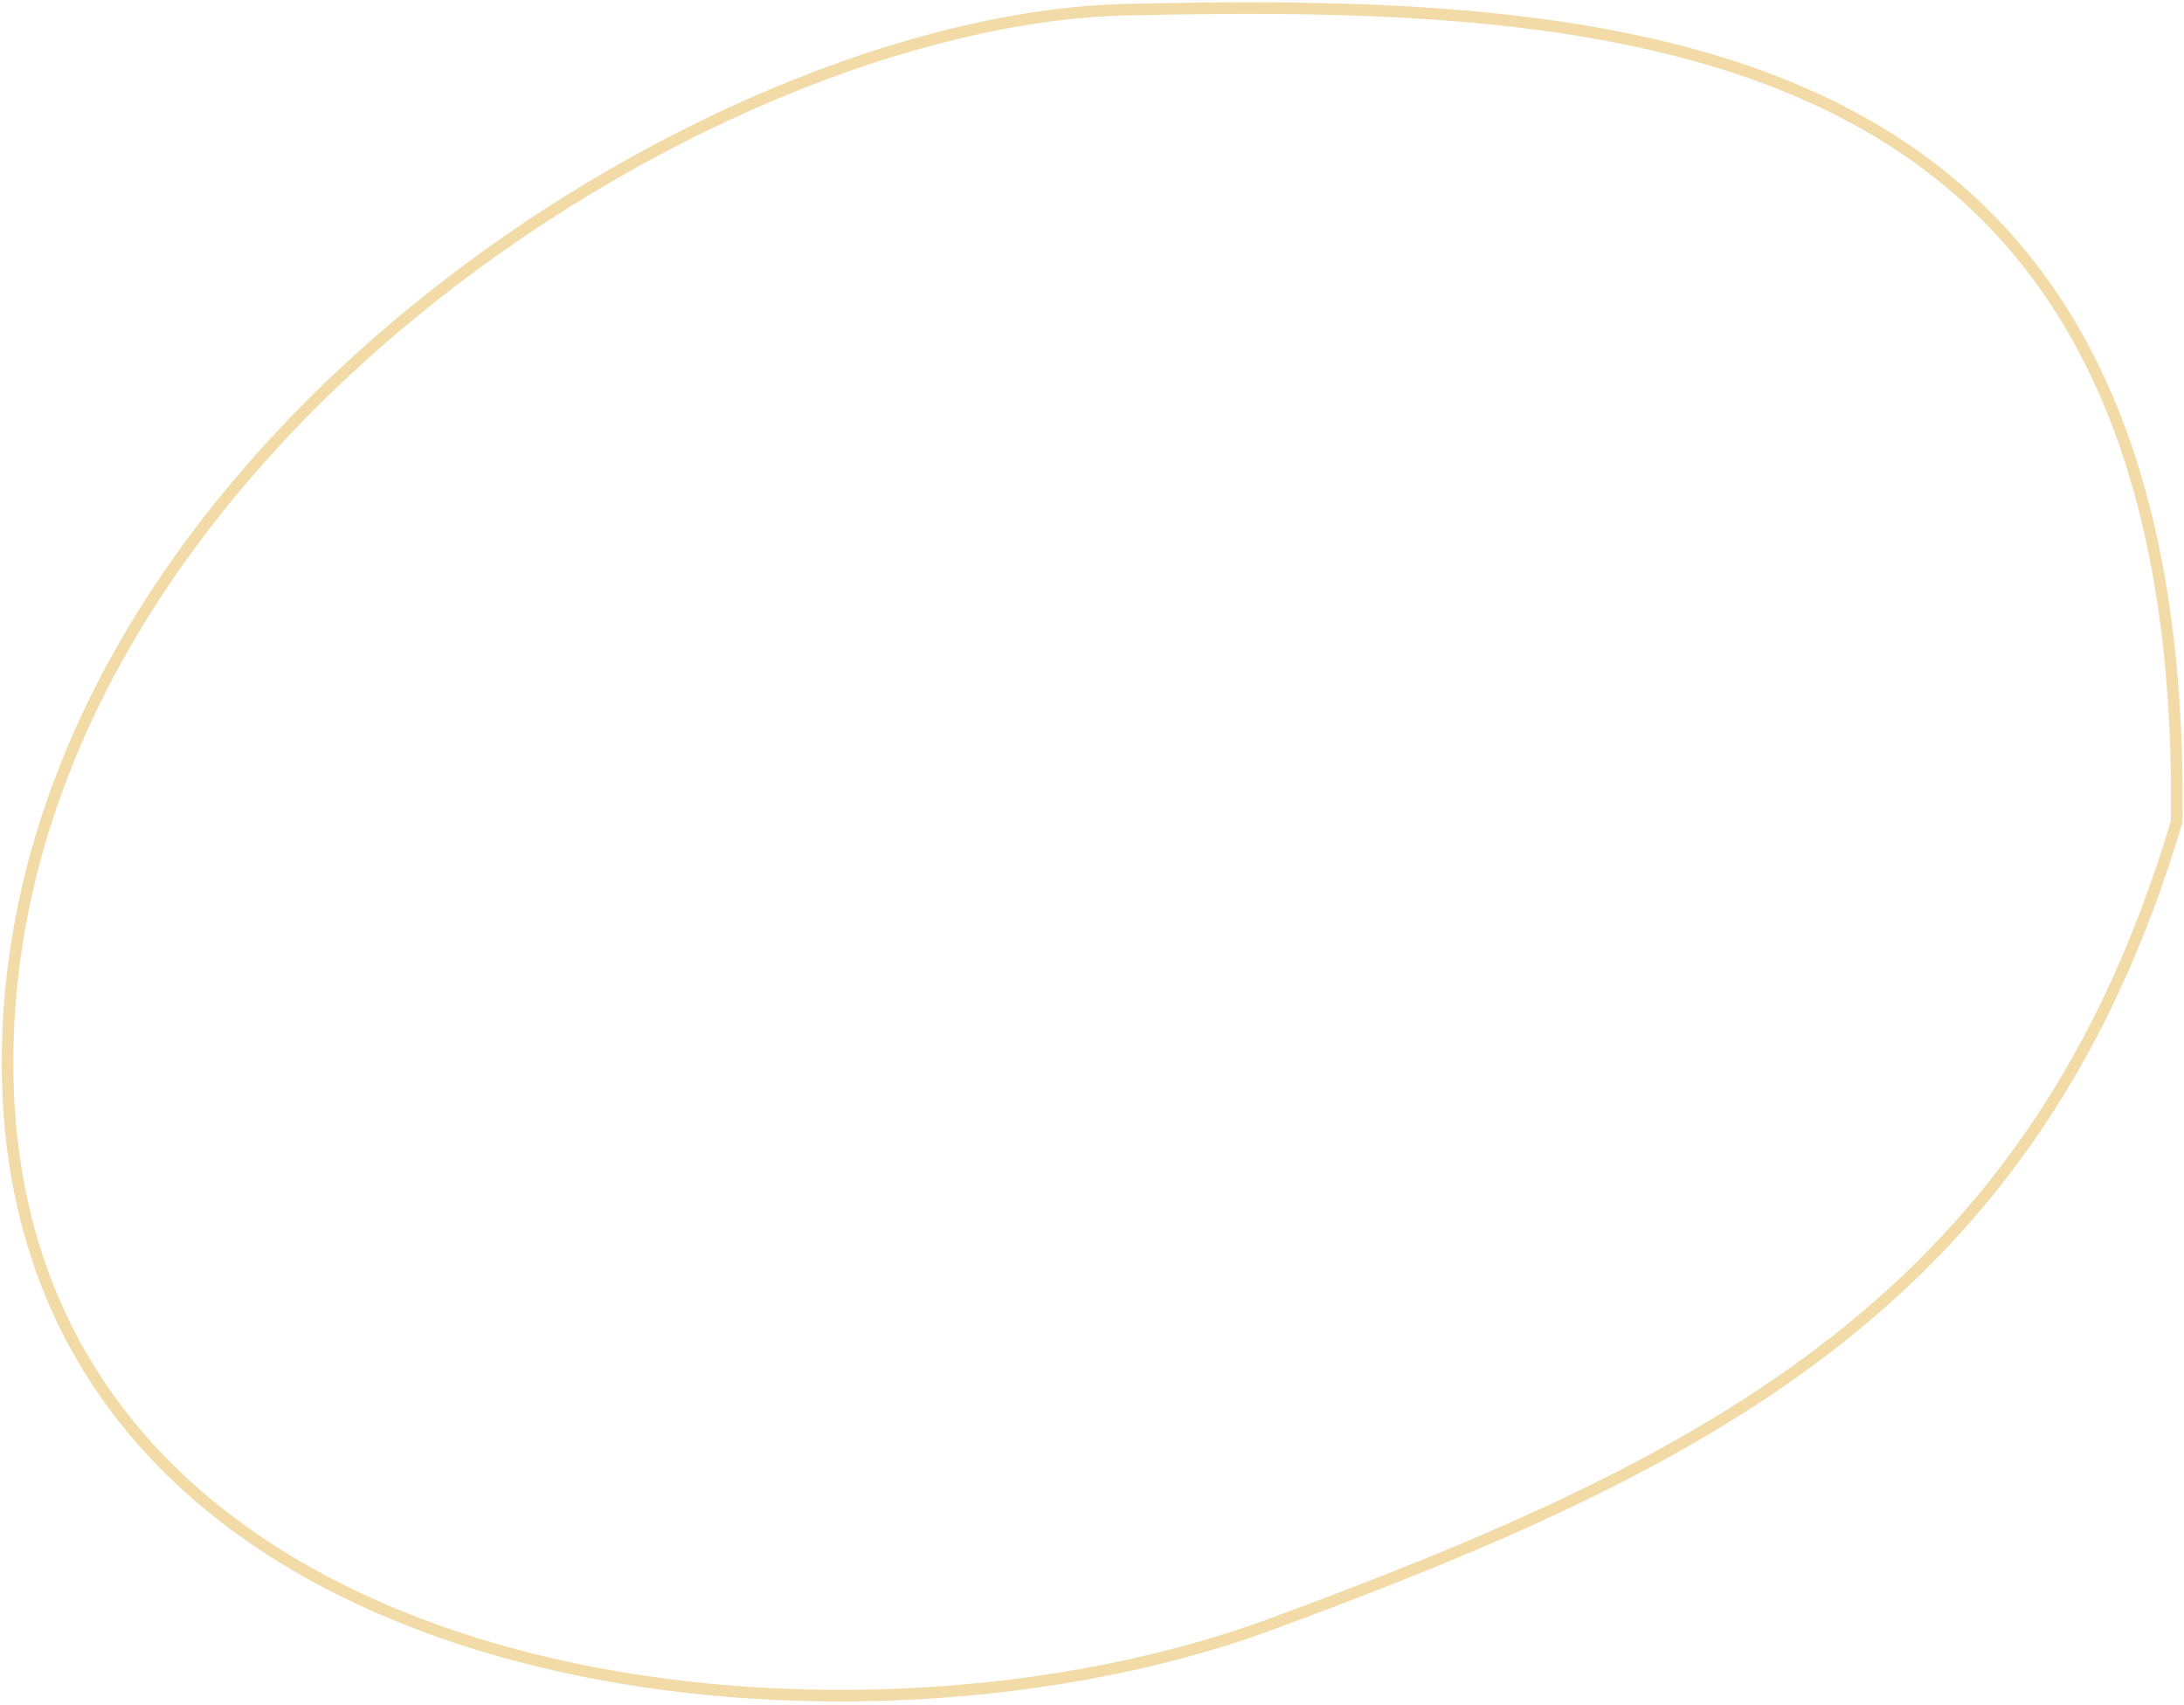 <?xml version="1.0" encoding="UTF-8"?> <svg xmlns="http://www.w3.org/2000/svg" width="566" height="442" viewBox="0 0 566 442" fill="none"> <path d="M564.108 212.948C545.782 274.547 515.88 315.92 476.187 347.222C436.372 378.62 386.646 399.936 328.638 421.256C270.922 442.468 188.552 446.976 120.934 425.271C53.329 403.571 0.84 355.829 1.971 272.826C3.011 196.433 47.973 129.528 106.595 81.304C165.228 33.072 237.252 3.773 291.862 2.511C359.443 0.949 428.204 2.641 479.729 30.201C505.456 43.961 526.874 64.168 541.699 93.658C556.506 123.112 564.775 161.906 564.108 212.948Z" stroke="#F2DBA7" stroke-width="3"></path> </svg> 
